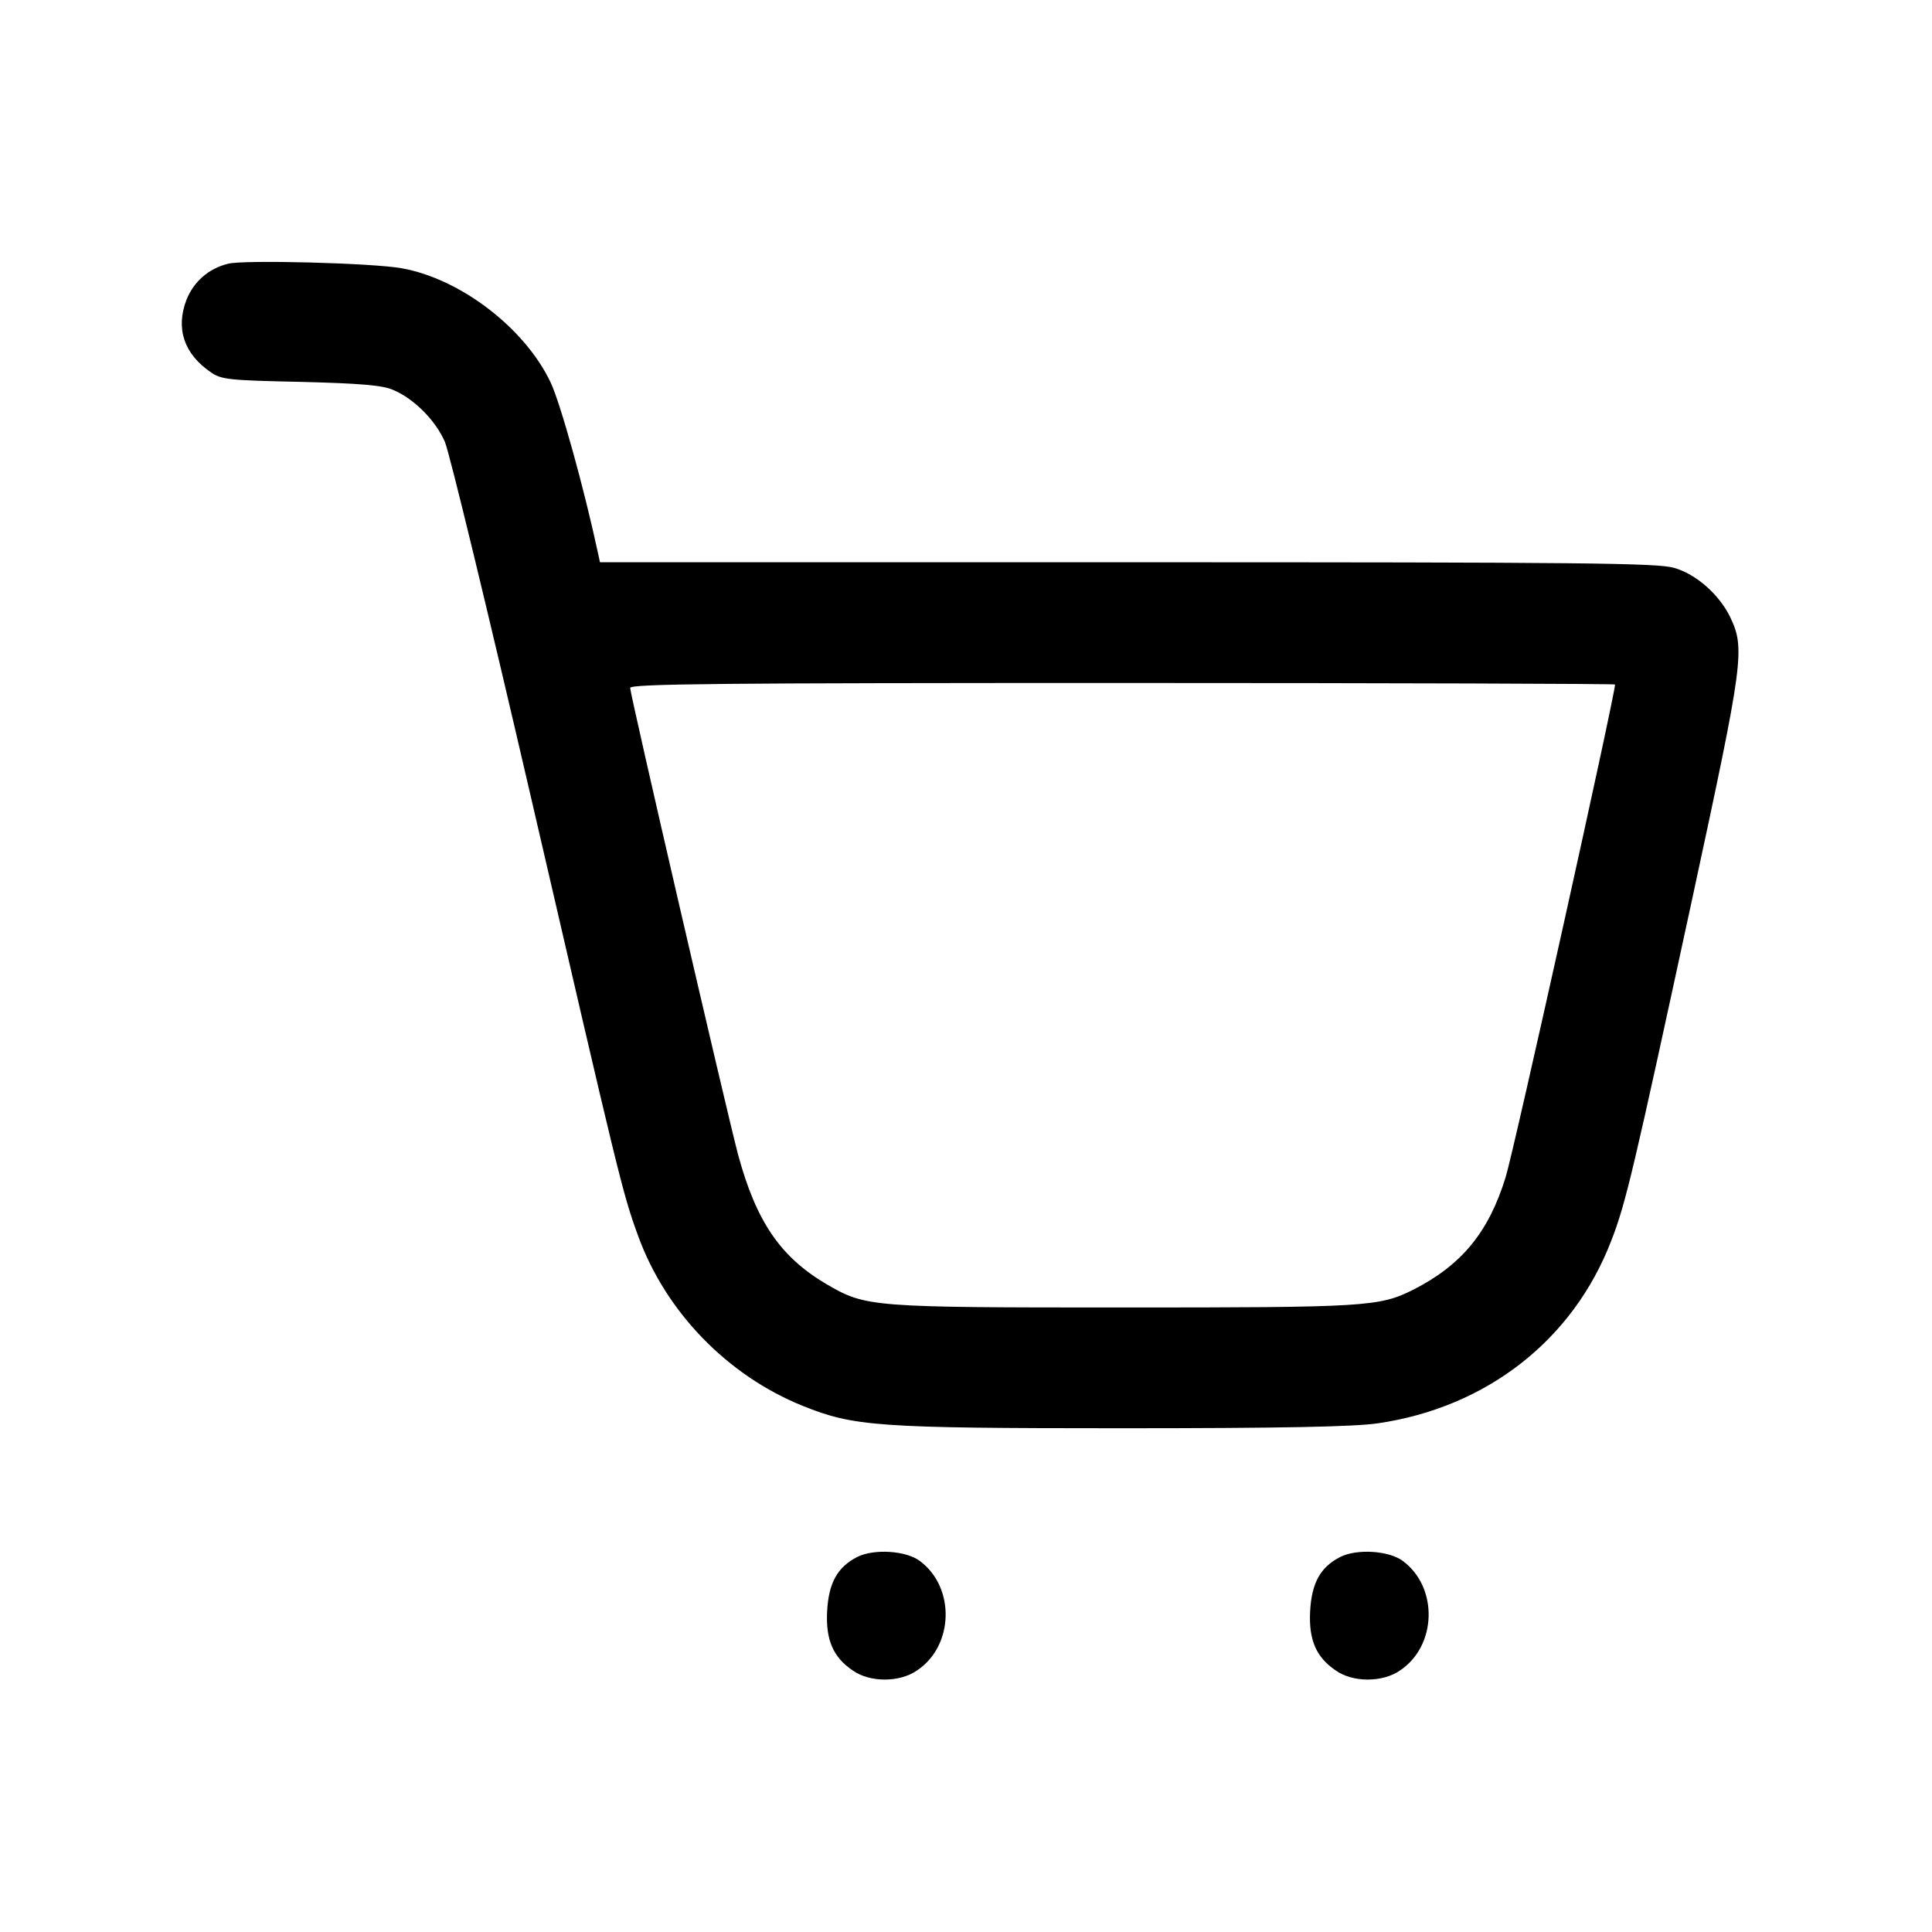 <?xml version="1.0" encoding="UTF-8" standalone="no"?> <svg xmlns="http://www.w3.org/2000/svg" version="1.0" width="512pt" height="512pt" viewBox="0 0 512 512" preserveAspectRatio="xMidYMid meet"><g transform="translate(0,512) scale(0.1,-0.1)" fill="#000000" stroke="none"><path d="M604 4421 c-52 -13 -91 -48 -110 -96 -29 -76 -6 -143 64 -191 28 -20 48 -22 239 -26 157 -4 217 -9 244 -21 56 -23 114 -82 138 -138 12 -28 114 -449 227 -937 235 -1016 243 -1052 285 -1167 73 -201 236 -370 437 -451 135 -54 195 -59 842 -59 431 0 619 4 681 13 289 42 518 221 619 484 39 100 59 187 215 908 136 630 140 661 100 745 -29 59 -89 113 -148 130 -44 13 -233 15 -1449 15 l-1398 0 -5 23 c-38 177 -100 399 -126 454 -68 143 -238 274 -394 302 -76 14 -420 23 -461 12z m3676 -1115 c0 -28 -268 -1236 -290 -1306 -45 -146 -117 -233 -245 -298 -90 -45 -125 -47 -770 -47 -670 0 -680 1 -785 62 -122 72 -186 166 -234 343 -30 113 -286 1219 -286 1237 0 11 251 13 1305 13 718 0 1305 -2 1305 -4z"></path><path d="M2272 994 c-53 -27 -76 -69 -80 -144 -4 -76 16 -122 68 -157 45 -32 124 -32 170 0 98 65 102 220 8 290 -37 28 -122 33 -166 11z"></path><path d="M3552 994 c-53 -27 -76 -69 -80 -144 -4 -76 16 -122 68 -157 45 -32 124 -32 170 0 98 65 102 220 8 290 -37 28 -122 33 -166 11z"></path></g></svg> 